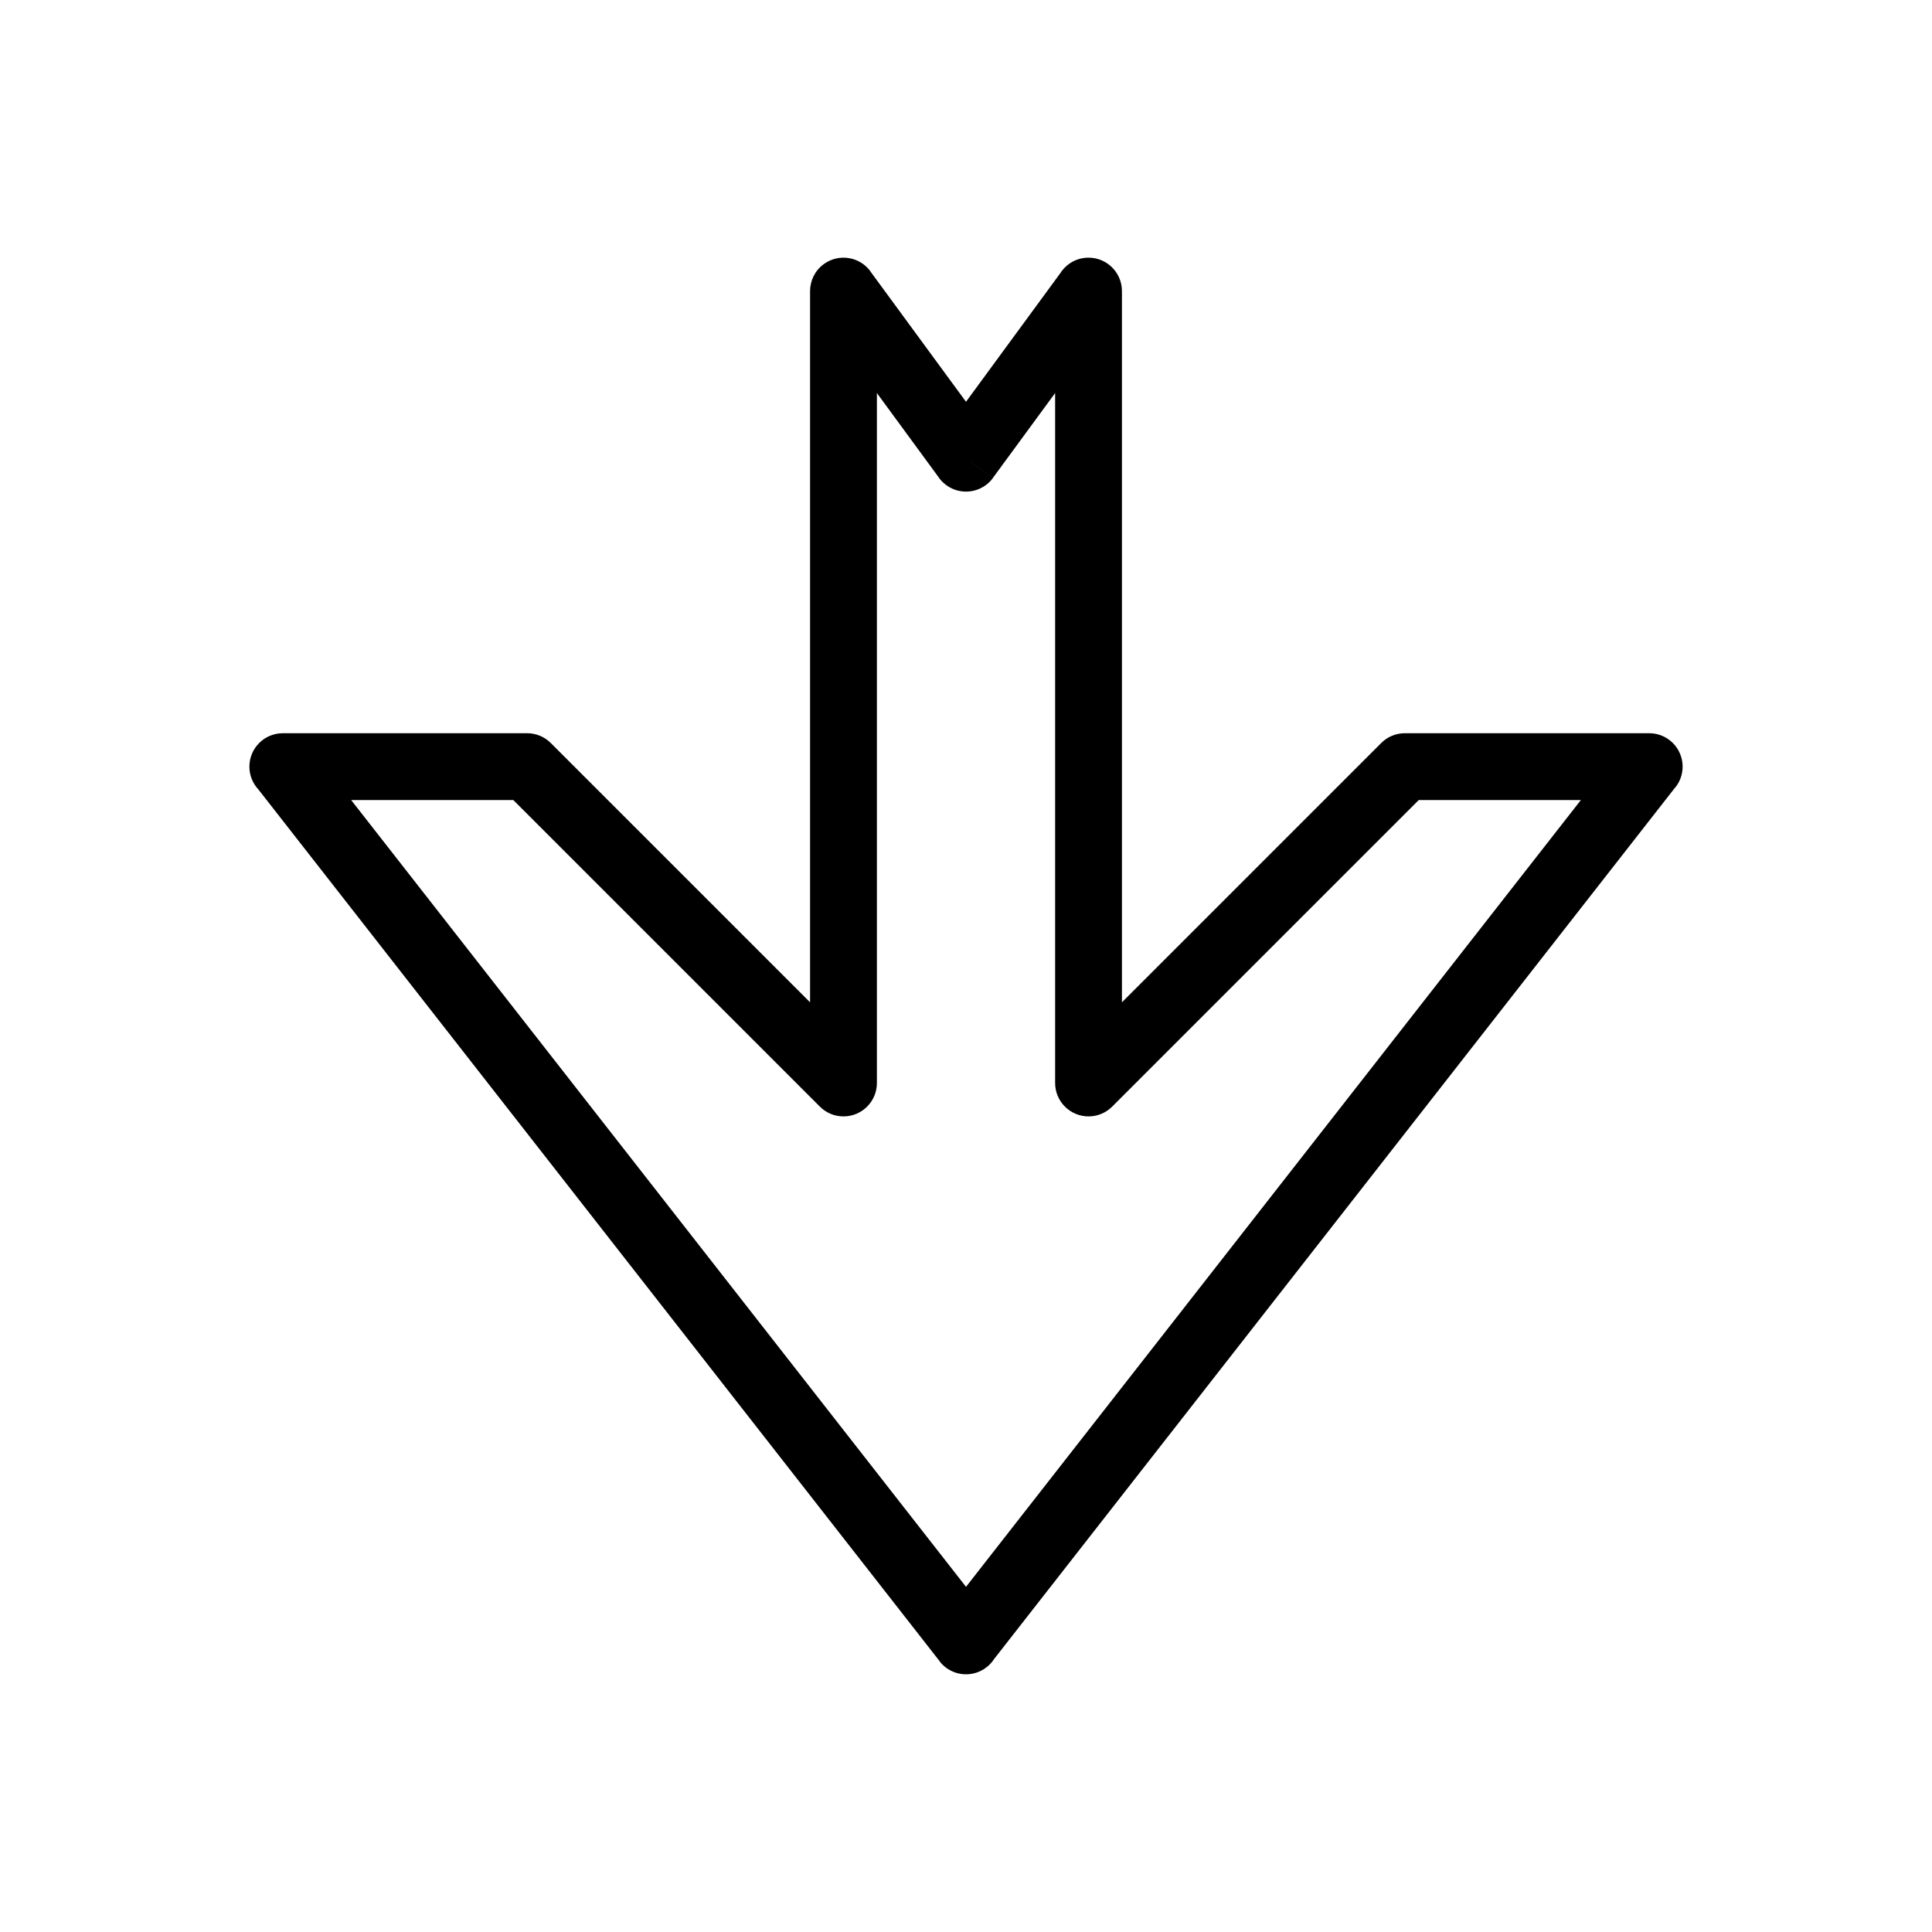 <?xml version="1.0" encoding="UTF-8"?>
<!-- Uploaded to: ICON Repo, www.svgrepo.com, Generator: ICON Repo Mixer Tools -->
<svg fill="#000000" width="800px" height="800px" version="1.1" viewBox="144 144 512 512" xmlns="http://www.w3.org/2000/svg">
 <path d="m392.5 270.14-16.113-21.977v182.84c0 4.891-3.965 8.855-8.855 8.855-2.473 0-4.703-1.012-6.312-2.644l-81.188-81.188h-42.969l162.94 208.5 162.94-208.5h-42.969l-81.238 81.238c-3.457 3.457-9.066 3.457-12.523 0-1.73-1.73-2.594-3.996-2.594-6.262v-182.84l-16.488 22.484-7.125-5.223 7.141 5.238c-2.891 3.945-8.434 4.797-12.379 1.906-0.93-0.68-1.684-1.508-2.262-2.43zm-24.969-49 7.125-5.223 25.344 34.562 24.984-34.074c1.57-2.477 4.336-4.121 7.484-4.121 4.891 0 8.855 3.965 8.855 8.855v188.48l68.664-68.664c1.605-1.633 3.84-2.644 6.312-2.644h64.719c1.922-0.008 3.859 0.602 5.492 1.879 3.856 3.012 4.535 8.578 1.523 12.43l-0.027-0.02-180.57 231.07c-0.52 0.805-1.184 1.535-1.98 2.16-3.856 3.012-9.418 2.328-12.43-1.523l6.977-5.453-6.953 5.43-180.59-231.09c-1.469-1.582-2.367-3.699-2.367-6.027 0-4.891 3.965-8.855 8.855-8.855h64.754c2.266 0 4.531 0.863 6.262 2.594l68.715 68.715v-188.45c-0.008-2.734 1.246-5.434 3.621-7.172 3.945-2.891 9.488-2.039 12.379 1.906l-7.141 5.238z"/>
</svg>